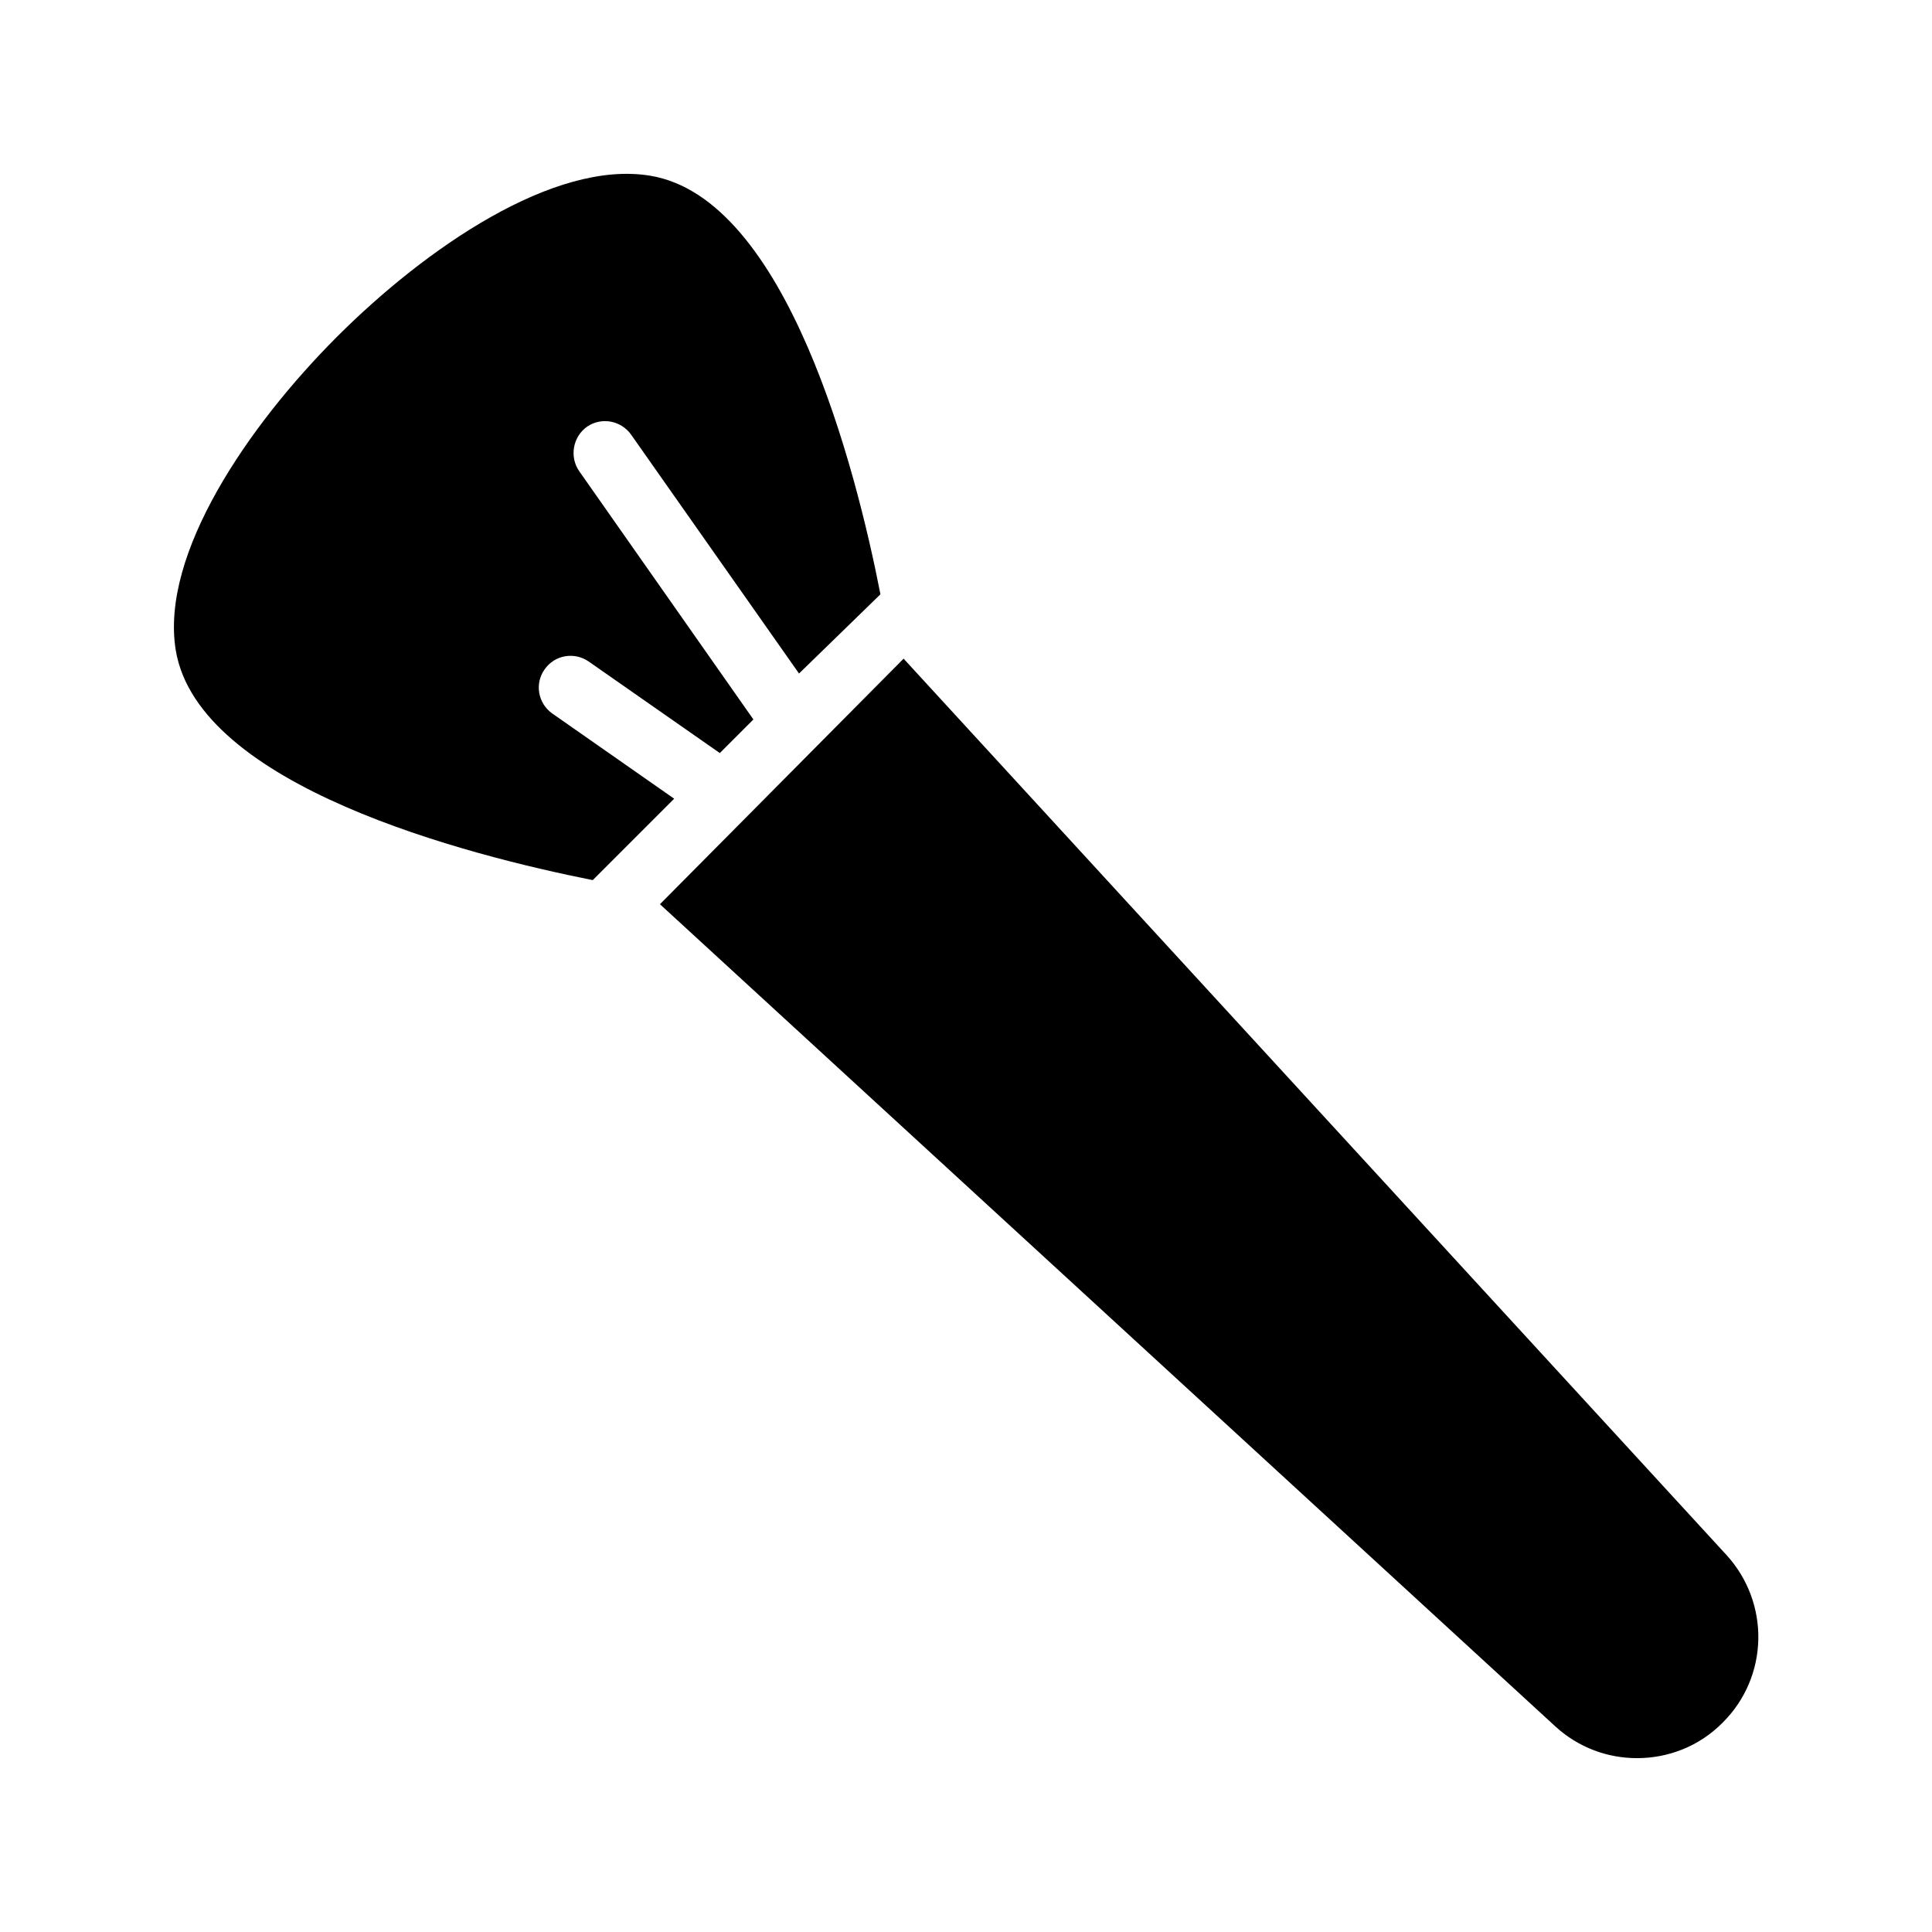 <?xml version="1.0" encoding="UTF-8"?>
<!-- Uploaded to: ICON Repo, www.iconrepo.com, Generator: ICON Repo Mixer Tools -->
<svg fill="#000000" width="800px" height="800px" version="1.1" viewBox="144 144 512 512" xmlns="http://www.w3.org/2000/svg">
 <g>
  <path d="m600.52 600.52c-6.215 6.297-14.441 9.406-22.672 9.406-7.809 0-15.535-2.769-21.746-8.48l-237.21-217.82 64.57-65.074 218.07 237.54c11.586 12.68 11.25 32.246-1.008 44.422z"/>
  <path d="m290.34 333.07c-3.777-2.688-4.703-7.894-2.016-11.672 2.688-3.863 7.894-4.703 11.672-2.098l34.762 24.266 8.902-8.902-46.184-65.832c-2.602-3.777-1.68-9.07 2.098-11.754 3.777-2.602 8.984-1.68 11.672 2.098l44.504 63.312 21.578-20.992c-6.465-33.168-24.77-104.88-60.961-110.92-25.527-4.281-59.617 19.23-83.043 42.656-23.426 23.426-46.938 57.602-42.738 83.129 6.047 36.023 77.168 54.242 110.5 60.879l21.578-21.578z"/>
 </g>
</svg>